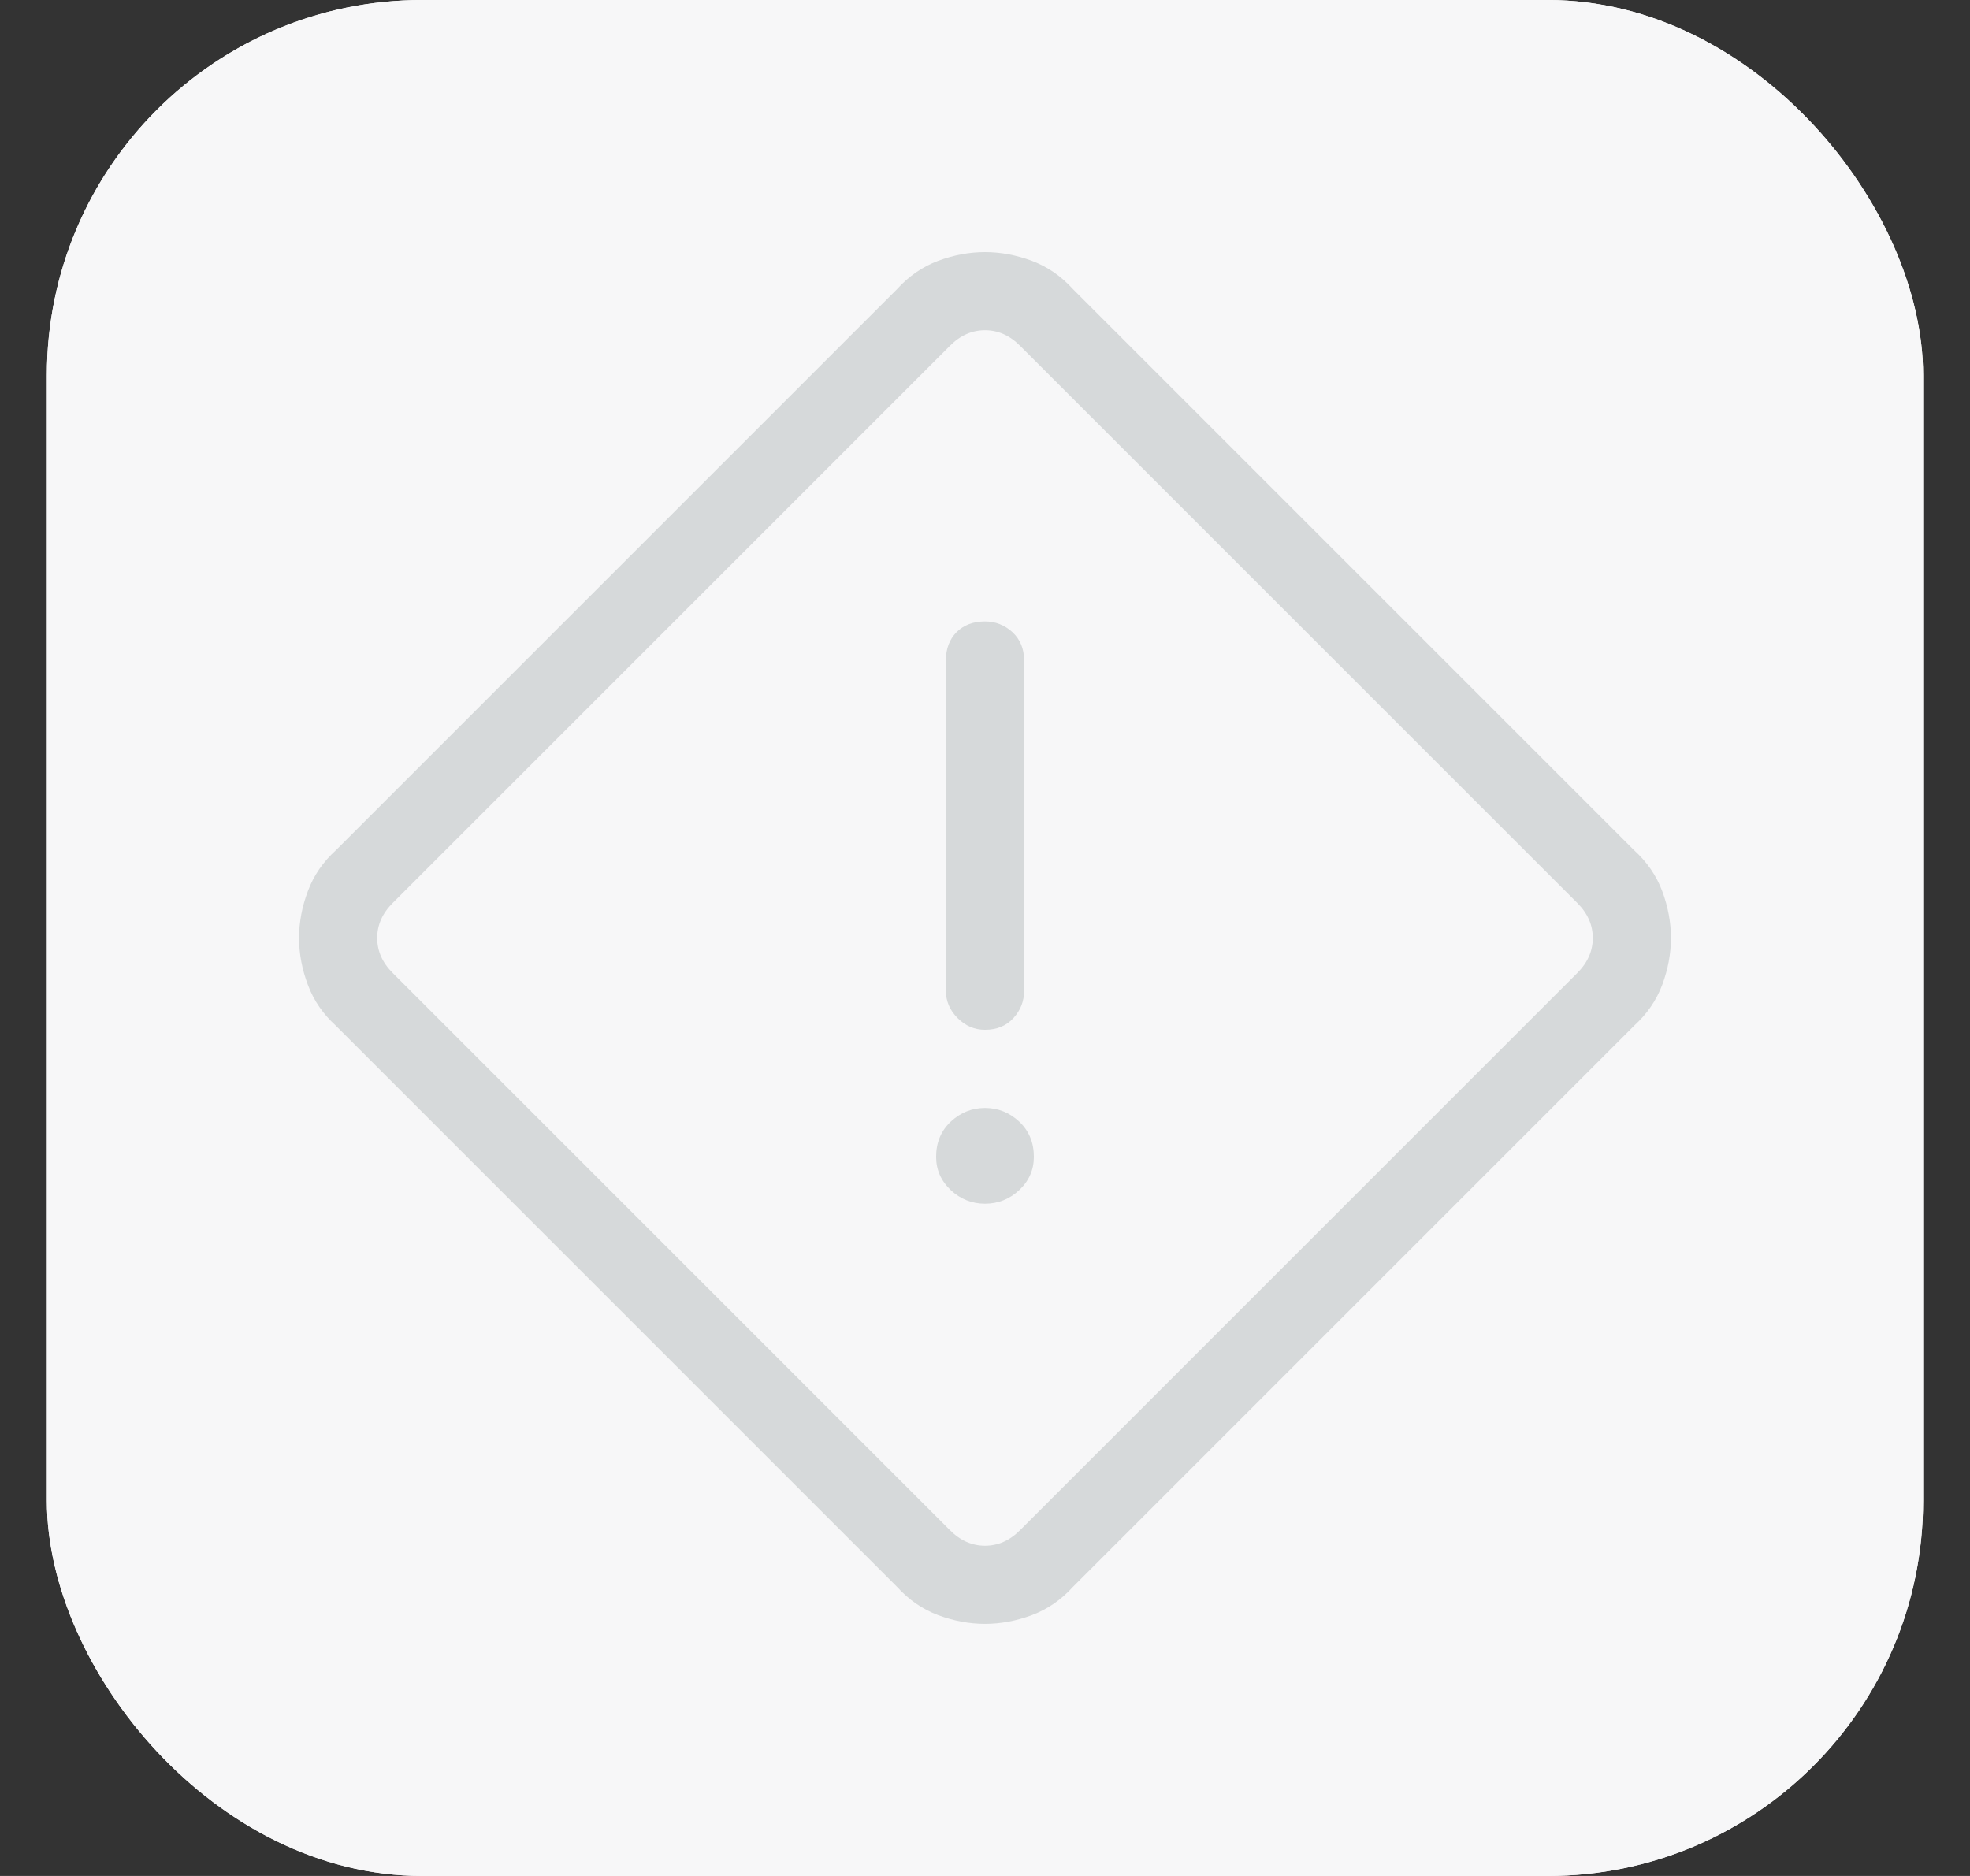 <svg width="21" height="20" viewBox="0 0 21 20" fill="none" xmlns="http://www.w3.org/2000/svg">
<rect x="0" y="0" width="21" height="20" fill="#333333" stroke="none"/>
<rect x="0.5" width="20" height="20" rx="4" fill="white"/>
<rect x="0.5" width="20" height="20" rx="4" fill="#F7F7F8"/>
<mask id="mask0_542_6362" style="mask-type:alpha" maskUnits="userSpaceOnUse" x="0" y="0" width="21" height="20">
<rect x="0.5" width="20" height="20" fill="#D9D9D9"/>
</mask>
<g mask="url(#mask0_542_6362)">
<path d="M11.438 16.917C11.312 17.056 11.167 17.156 11 17.219C10.833 17.281 10.667 17.312 10.5 17.312C10.333 17.312 10.167 17.281 10 17.219C9.833 17.156 9.688 17.056 9.562 16.917L3.583 10.938C3.444 10.812 3.344 10.667 3.282 10.5C3.219 10.333 3.188 10.167 3.188 10C3.188 9.833 3.219 9.667 3.282 9.5C3.344 9.333 3.444 9.188 3.583 9.062L9.562 3.083C9.688 2.944 9.833 2.844 10 2.781C10.167 2.719 10.333 2.688 10.5 2.688C10.667 2.688 10.833 2.719 11 2.781C11.167 2.844 11.312 2.944 11.438 3.083L17.417 9.062C17.556 9.188 17.656 9.333 17.719 9.5C17.781 9.667 17.812 9.833 17.812 10C17.812 10.167 17.781 10.333 17.719 10.5C17.656 10.667 17.556 10.812 17.417 10.938L11.438 16.917ZM10.875 16.312L16.812 10.375C16.924 10.264 16.979 10.139 16.979 10C16.979 9.861 16.924 9.736 16.812 9.625L10.875 3.688C10.764 3.576 10.639 3.521 10.5 3.521C10.361 3.521 10.236 3.576 10.125 3.688L4.188 9.625C4.076 9.736 4.021 9.861 4.021 10C4.021 10.139 4.076 10.264 4.188 10.375L10.125 16.312C10.236 16.424 10.361 16.479 10.5 16.479C10.639 16.479 10.764 16.424 10.875 16.312ZM10.5 10.979C10.625 10.979 10.726 10.938 10.803 10.854C10.879 10.771 10.917 10.674 10.917 10.562V7.042C10.917 6.917 10.875 6.816 10.792 6.739C10.708 6.663 10.611 6.625 10.5 6.625C10.375 6.625 10.274 6.663 10.197 6.739C10.121 6.816 10.083 6.917 10.083 7.042V10.562C10.083 10.674 10.125 10.771 10.208 10.854C10.292 10.938 10.389 10.979 10.5 10.979ZM10.5 12.833C10.639 12.833 10.761 12.785 10.865 12.688C10.969 12.59 11.021 12.472 11.021 12.333C11.021 12.181 10.969 12.056 10.865 11.958C10.761 11.861 10.639 11.812 10.5 11.812C10.361 11.812 10.239 11.861 10.135 11.958C10.031 12.056 9.979 12.181 9.979 12.333C9.979 12.472 10.031 12.59 10.135 12.688C10.239 12.785 10.361 12.833 10.5 12.833Z" fill="#D6D9DA"/>
</g>
</svg>
